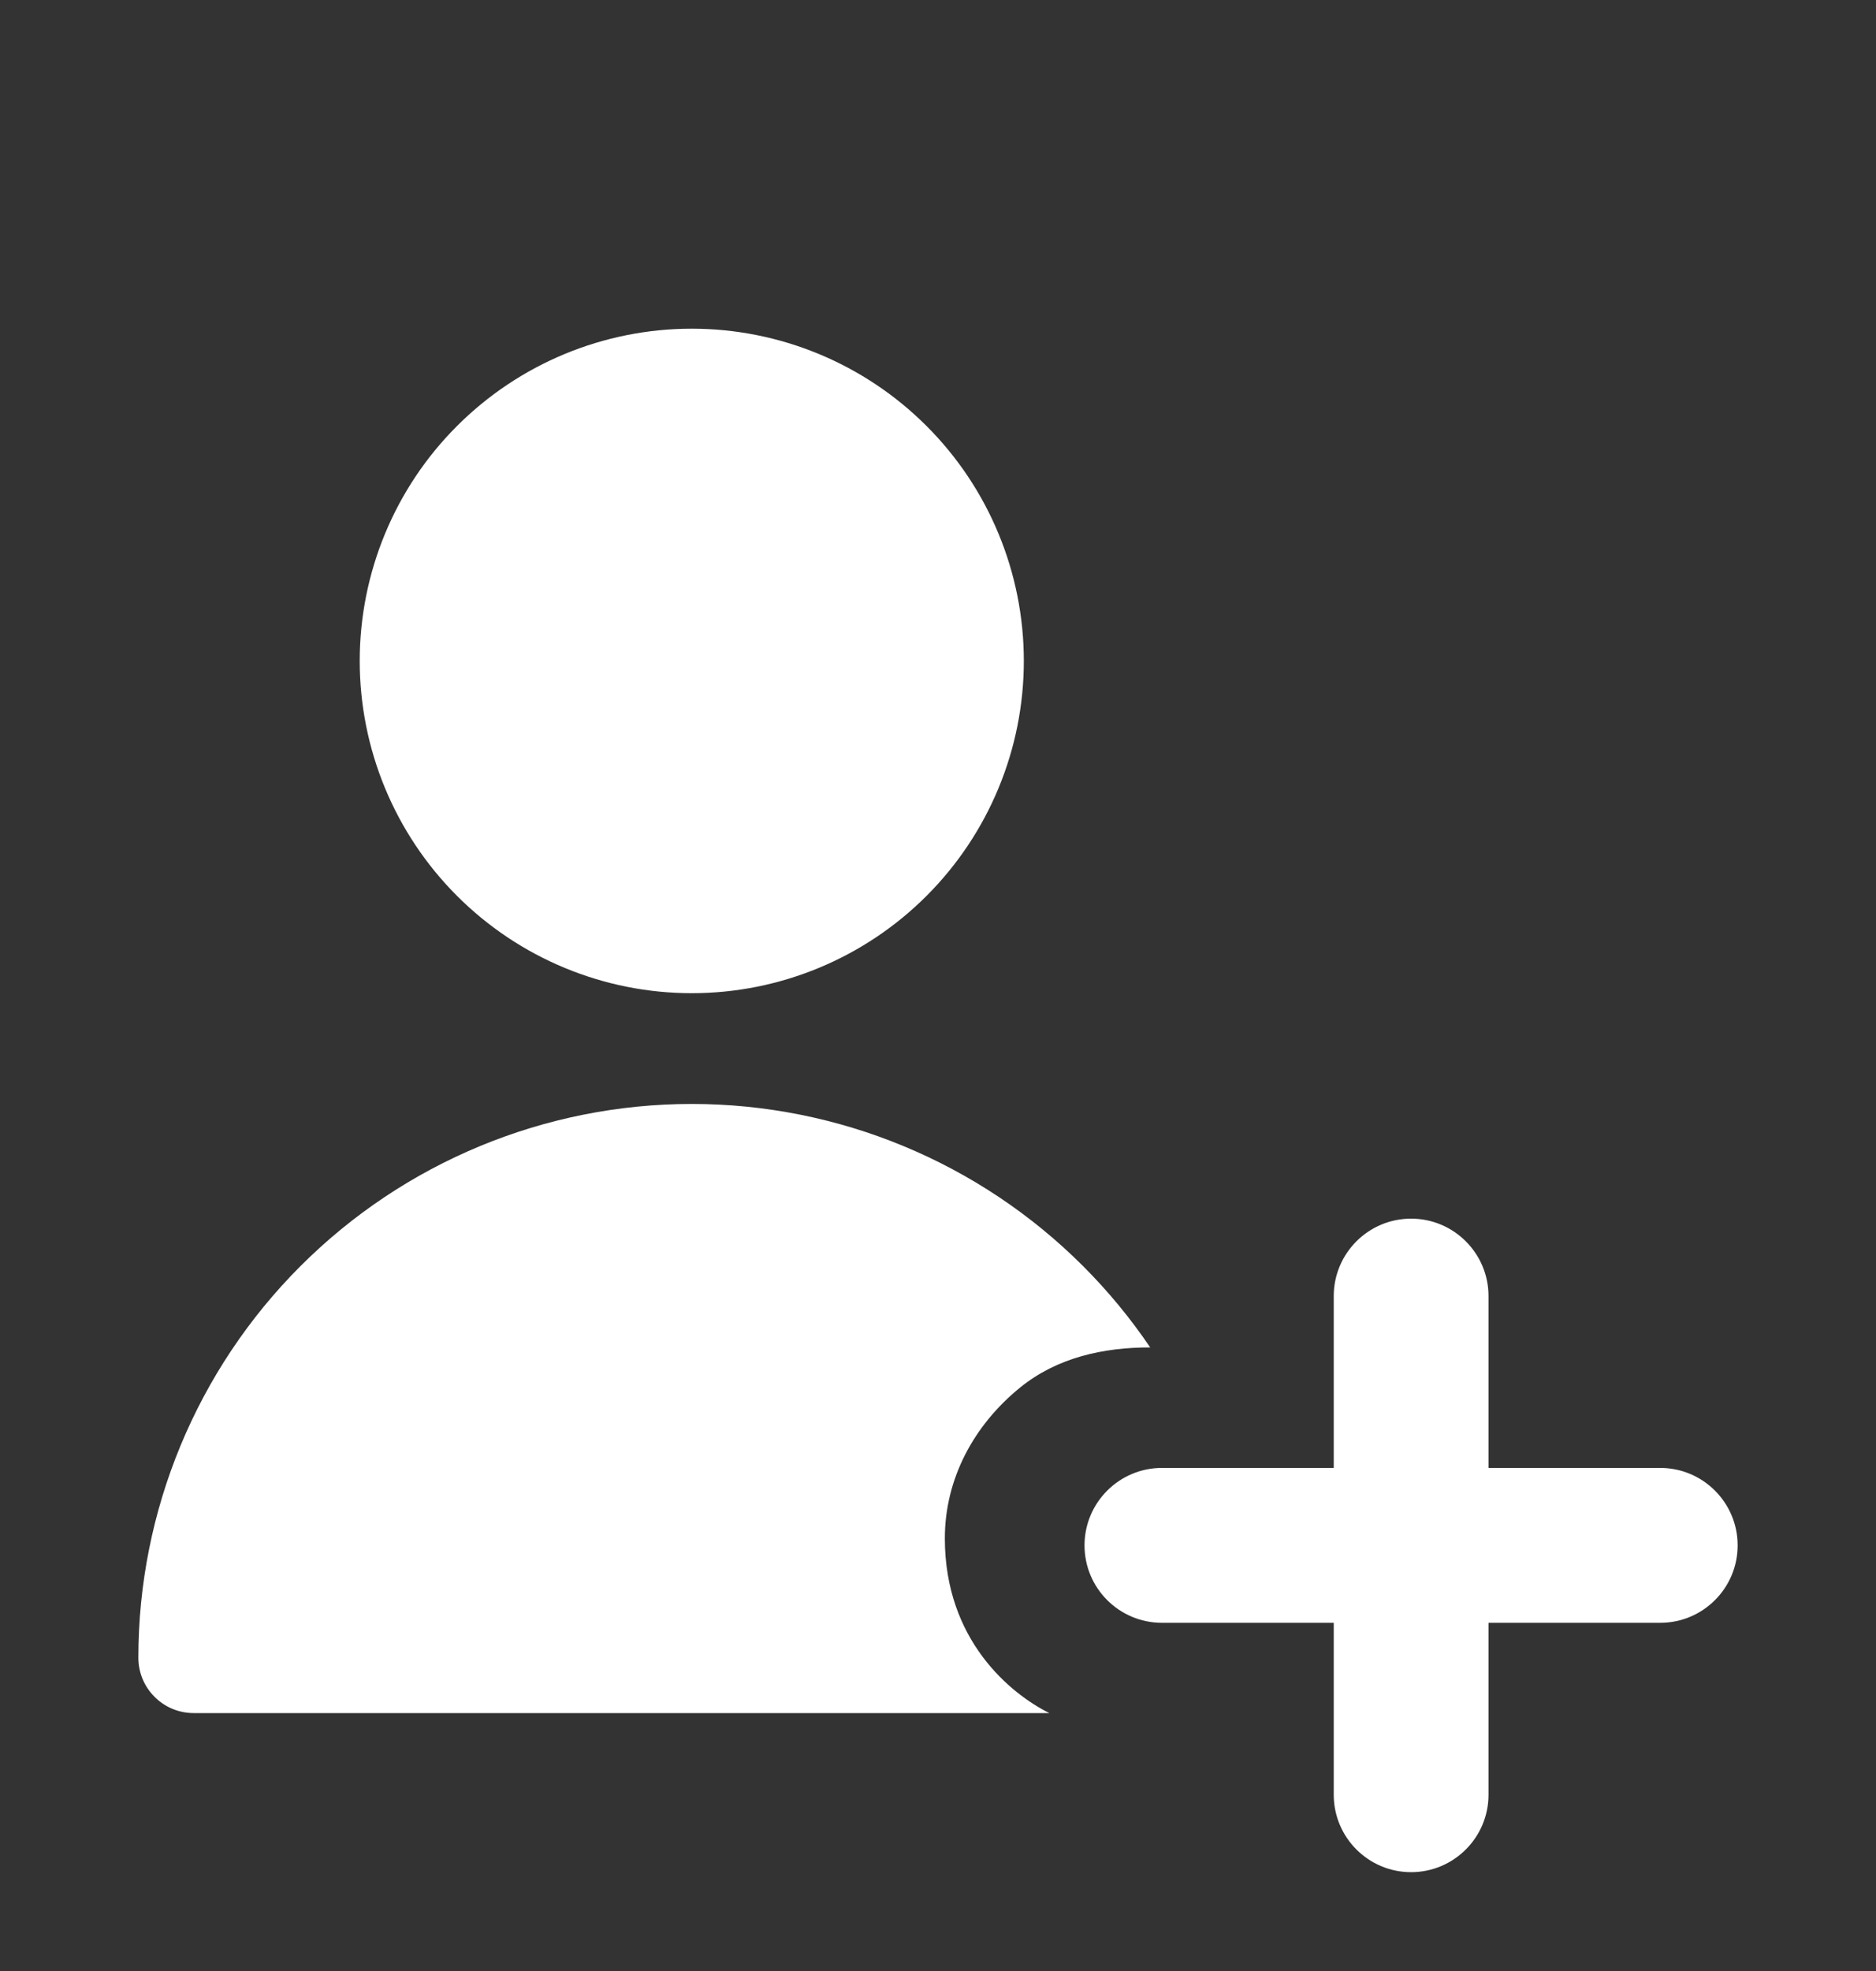 <svg width="20" height="21" viewBox="0 0 20 21" fill="none" xmlns="http://www.w3.org/2000/svg">
<rect x="0" y="0" width="20" height="21" fill="#333333" stroke="none"/>
<path d="M9.878 9.545C10.542 8.881 10.915 7.981 10.915 7.042C10.915 6.103 10.542 5.202 9.878 4.539C9.214 3.875 8.314 3.502 7.375 3.502C6.436 3.502 5.536 3.875 4.872 4.539C4.208 5.202 3.835 6.103 3.835 7.042C3.835 7.981 4.208 8.881 4.872 9.545C5.536 10.209 6.436 10.582 7.375 10.582C8.314 10.582 9.214 10.209 9.878 9.545Z" fill="white"/>
<path d="M11.547 13.49C10.441 12.384 8.94 11.762 7.375 11.762C5.81 11.762 4.309 12.384 3.203 13.49C2.096 14.597 1.475 16.097 1.475 17.662C1.475 17.819 1.537 17.969 1.648 18.079C1.758 18.19 1.908 18.252 2.065 18.252H11.187C10.776 18.048 10.073 17.477 10.073 16.391C10.073 15.754 10.383 15.183 10.876 14.783C11.27 14.464 11.76 14.356 12.262 14.356C12.053 14.047 11.814 13.757 11.547 13.49Z" fill="white"/>
<path fill-rule="evenodd" clip-rule="evenodd" d="M15.869 13.809C15.869 13.354 15.499 12.984 15.044 12.984C14.588 12.984 14.219 13.354 14.219 13.809V15.64L12.387 15.64C11.932 15.64 11.562 16.01 11.562 16.465C11.562 16.921 11.932 17.29 12.387 17.29L14.219 17.29V19.122C14.219 19.577 14.588 19.947 15.044 19.947C15.499 19.947 15.869 19.577 15.869 19.122V17.29L17.7 17.29C18.155 17.29 18.525 16.921 18.525 16.465C18.525 16.01 18.155 15.64 17.7 15.64L15.869 15.64V13.809Z" fill="white"/>
</svg>
